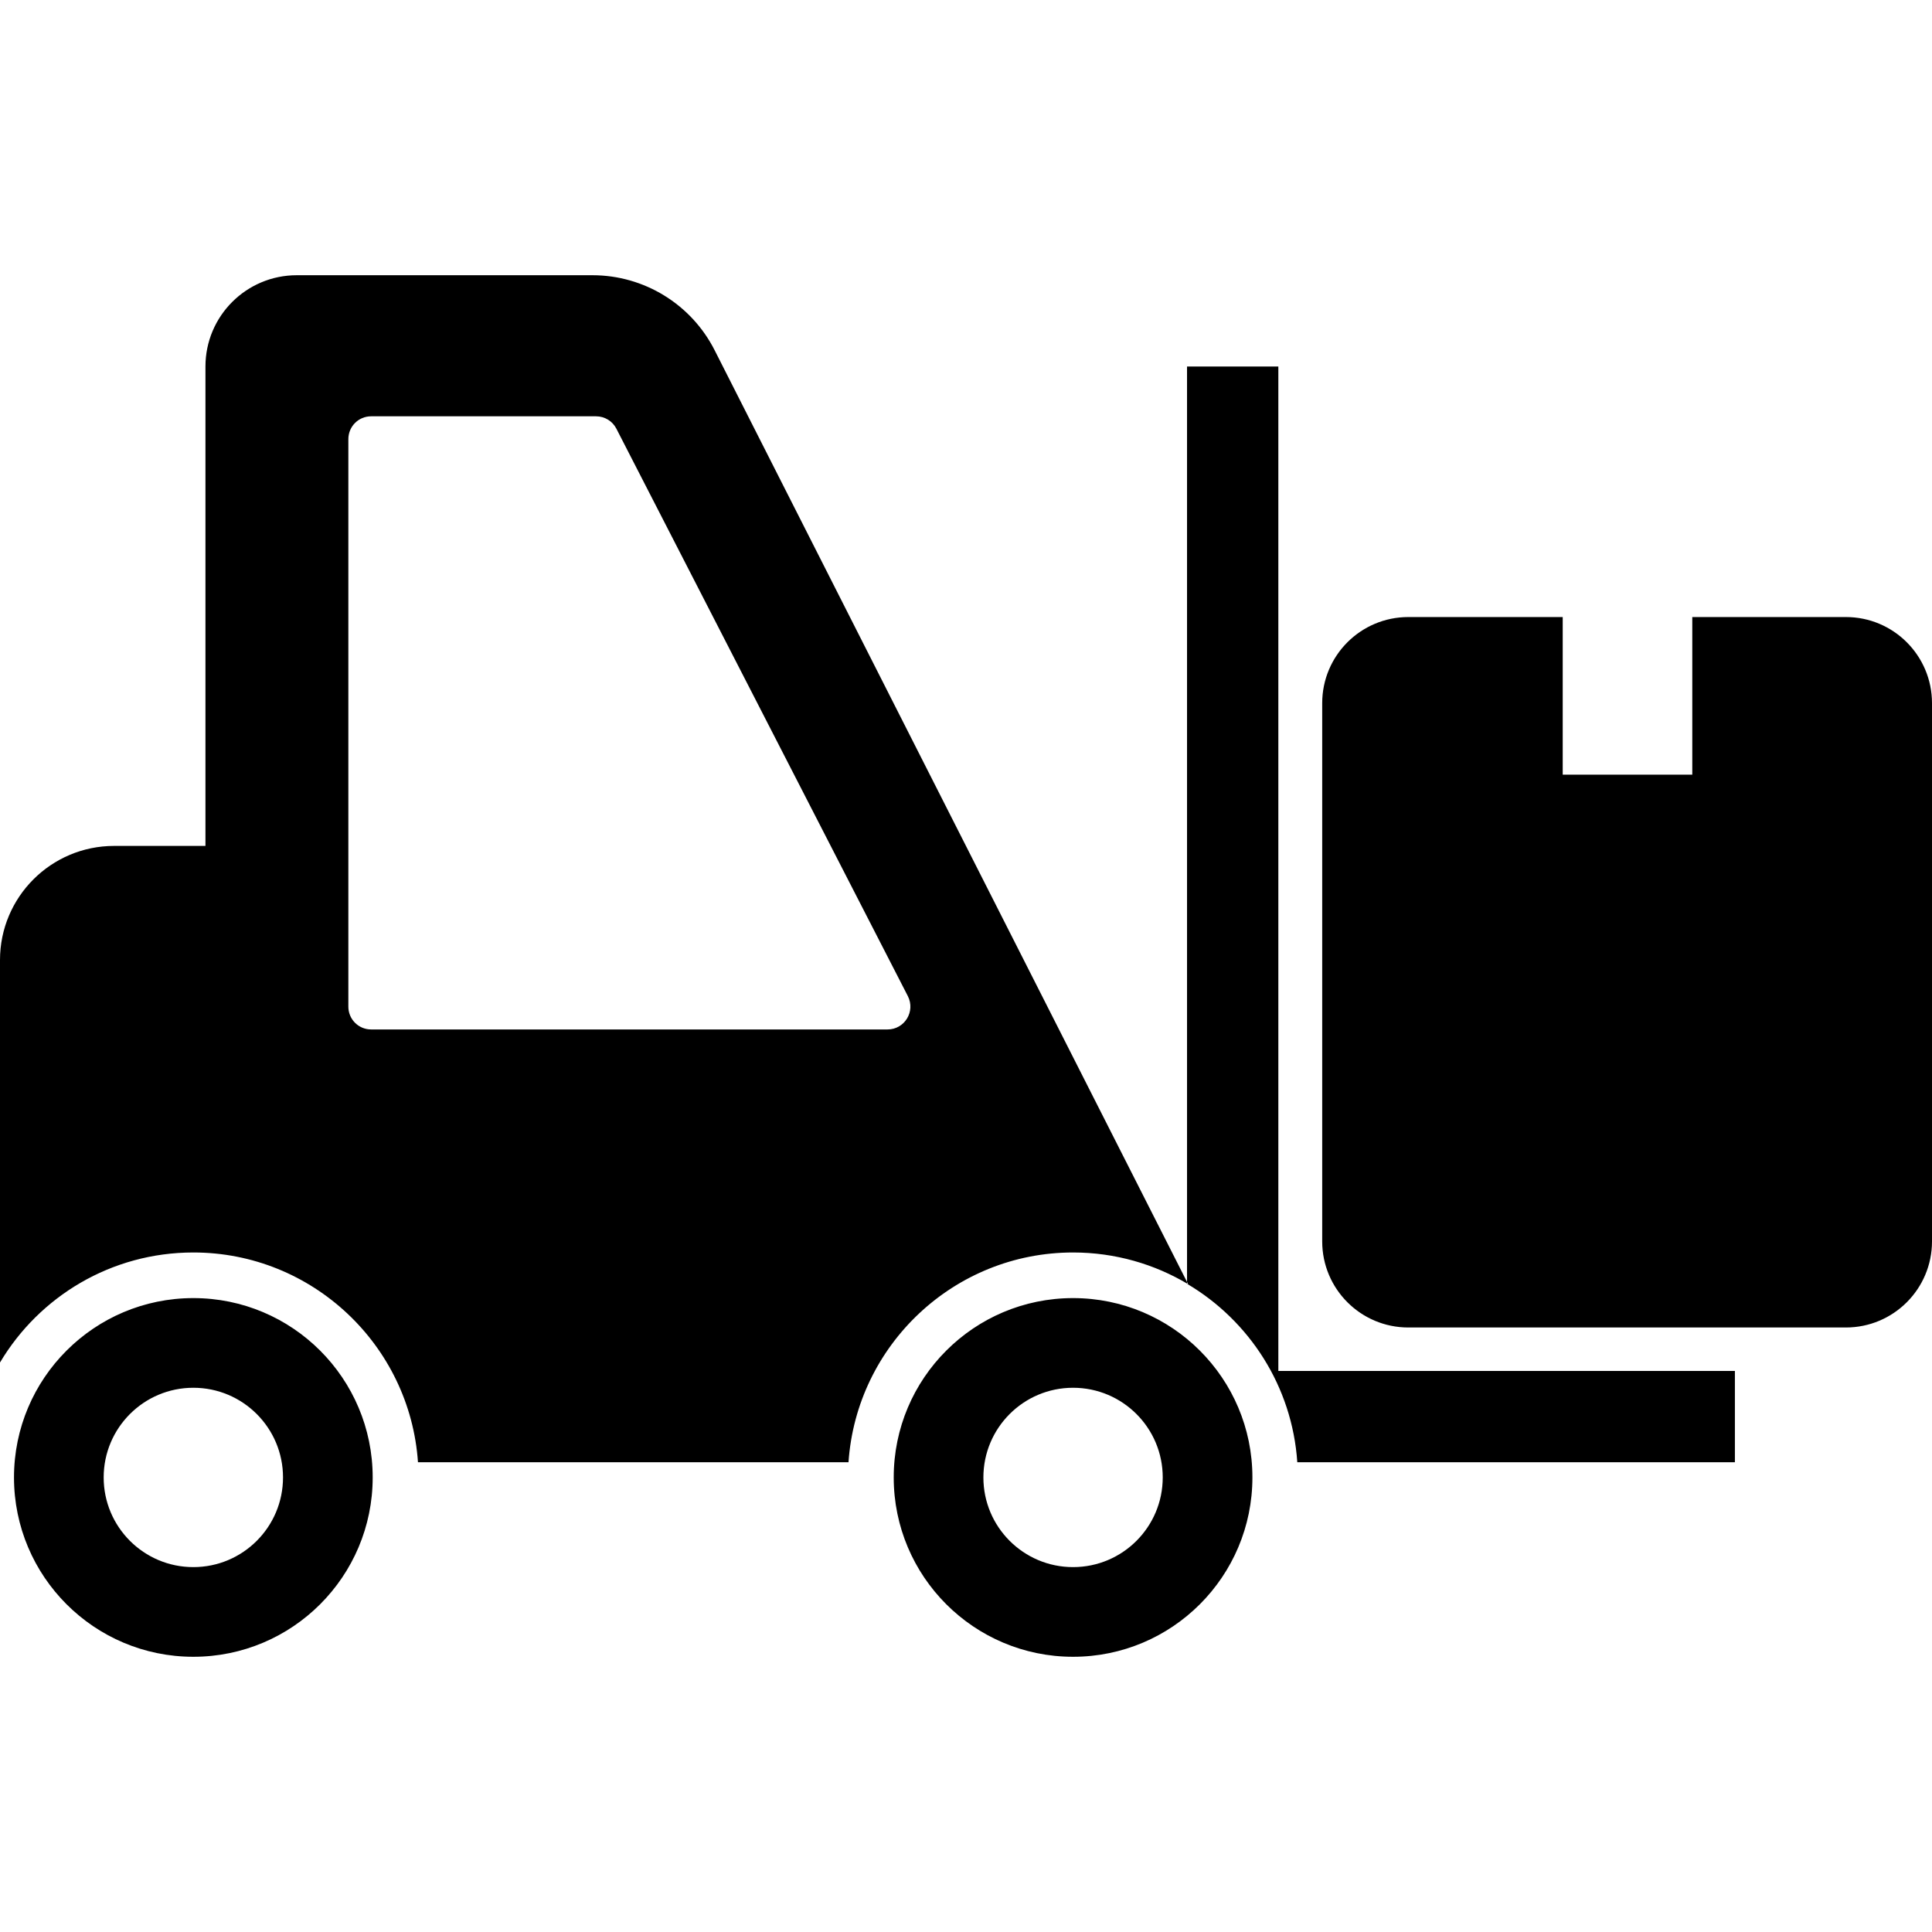 <?xml version="1.0" encoding="iso-8859-1"?>
<!-- Uploaded to: SVG Repo, www.svgrepo.com, Generator: SVG Repo Mixer Tools -->
<!DOCTYPE svg PUBLIC "-//W3C//DTD SVG 1.1//EN" "http://www.w3.org/Graphics/SVG/1.1/DTD/svg11.dtd">
<svg fill="#000000" version="1.1" id="Capa_1" xmlns="http://www.w3.org/2000/svg" xmlns:xlink="http://www.w3.org/1999/xlink" 
	 width="800px" height="800px" viewBox="0 0 612 612" xml:space="preserve">
<g>
	<path d="M187.684,87.183H94.005c-15.975,0-28.925,12.95-28.925,28.924v151.854H36.155C16.188,267.961,0,284.149,0,304.117v127.485
		c12.438-20.898,35.215-34.854,61.248-34.854c37.674,0,68.624,29.358,71.154,66.454H268.78
		c2.532-37.096,33.408-66.454,71.154-66.454c13.305,0,25.815,3.688,36.444,10.052L226.38,110.951
		C218.989,96.371,204.03,87.183,187.684,87.183z M281.146,326.099H117.578c-4.049,0-7.23-3.254-7.23-7.23V139.103
		c0-3.977,3.182-7.23,7.23-7.23h71.226c2.748,0,5.207,1.519,6.436,3.904l92.342,179.766
		C290.04,320.387,286.569,326.099,281.146,326.099z M61.245,411.197c-31.375,0-56.811,25.435-56.811,56.81
		c0,31.376,25.436,56.811,56.811,56.811s56.811-25.435,56.811-56.811C118.056,436.631,92.621,411.197,61.245,411.197z
		 M61.245,496.413c-15.688,0-28.405-12.718-28.405-28.405s12.718-28.405,28.405-28.405S89.65,452.32,89.65,468.007
		S76.933,496.413,61.245,496.413z M549.565,434.277v28.925h-138.62c-1.62-24.09-15.226-44.896-34.927-56.537V116.107h28.924v318.169
		H549.565L549.565,434.277z M339.914,411.197c-31.375,0-56.811,25.435-56.811,56.81c0,31.376,25.436,56.811,56.811,56.811
		s56.811-25.435,56.811-56.811C396.726,436.631,371.29,411.197,339.914,411.197z M339.914,496.413
		c-15.688,0-28.405-12.718-28.405-28.405s12.718-28.405,28.405-28.405s28.405,12.718,28.405,28.405S355.602,496.413,339.914,496.413
		z M584.724,195.462h-48.657v49.919h-41.045v-49.919h-48.912c-15.064,0-27.275,12.213-27.275,27.276v170.495
		c0,15.064,12.212,27.276,27.275,27.276h138.614c15.064,0,27.276-12.212,27.276-27.276V222.739
		C612,207.675,599.787,195.462,584.724,195.462z"/>
</g>
</svg>